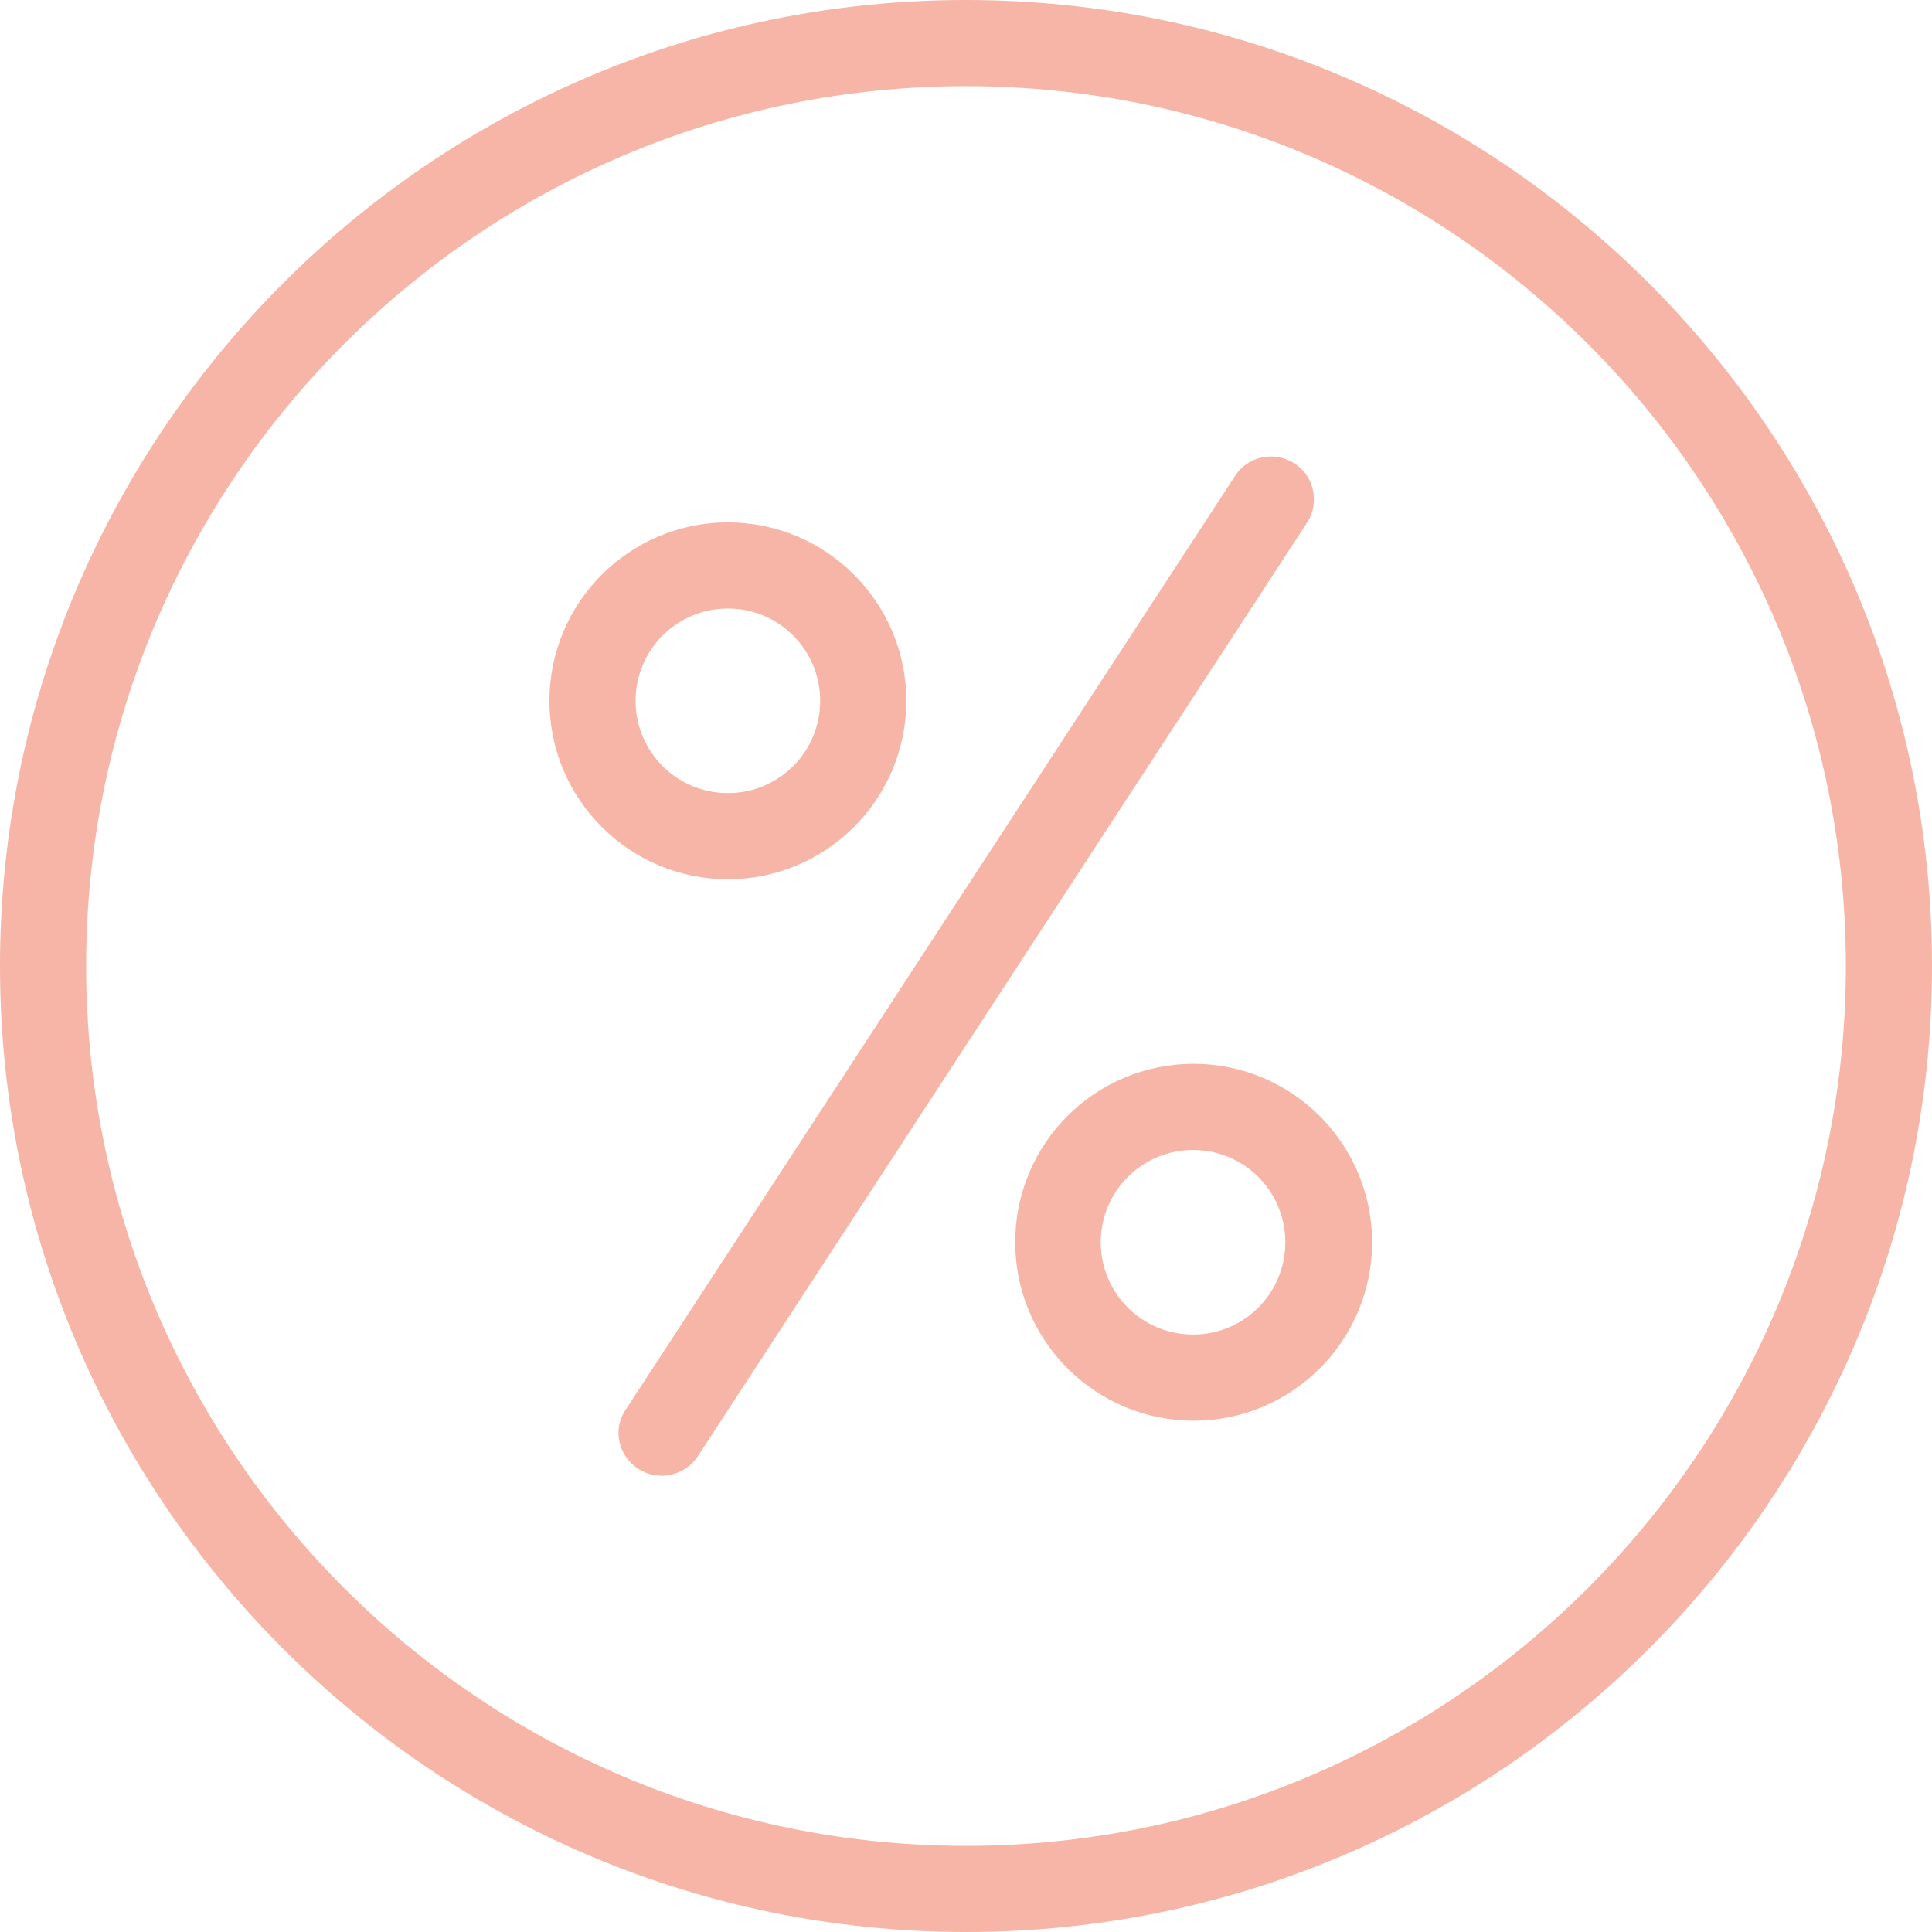 <svg fill="#f6b5a6" data-name="rasprodazha" xmlns="http://www.w3.org/2000/svg" viewBox="0 0 314 314"><path d="M157 314c86.6 0 157-70.4 157-157S243.6 0 157 0 0 70.4 0 157s70.4 157 157 157zm0-300c78.9 0 143 64.1 143 143s-64.1 143-143 143S14 235.9 14 157 78.1 14 157 14z"/><path d="M118.3 142.9c16 0 29-13 29-29s-13-29-29-29-29 13-29 29 13 29 29 29zm0-44c8.3 0 15 6.7 15 15s-6.7 15-15 15-15-6.7-15-15 6.7-15 15-15zM165 201.9c0 16 13 29 29 29s29-13 29-29-13-29-29-29c-16.1 0-29 13-29 29zm43.9 0c0 8.3-6.7 15-15 15s-15-6.7-15-15 6.7-15 15-15 15 6.7 15 15zM103.7 238.7c3.2 2.1 7.6 1.2 9.7-2l99-151.7c1.4-2.1 1.5-4.8.4-7s-3.4-3.7-5.9-3.8-4.9 1.1-6.2 3.2l-99 151.7c-2.2 3.2-1.2 7.5 2 9.6z"/></svg>